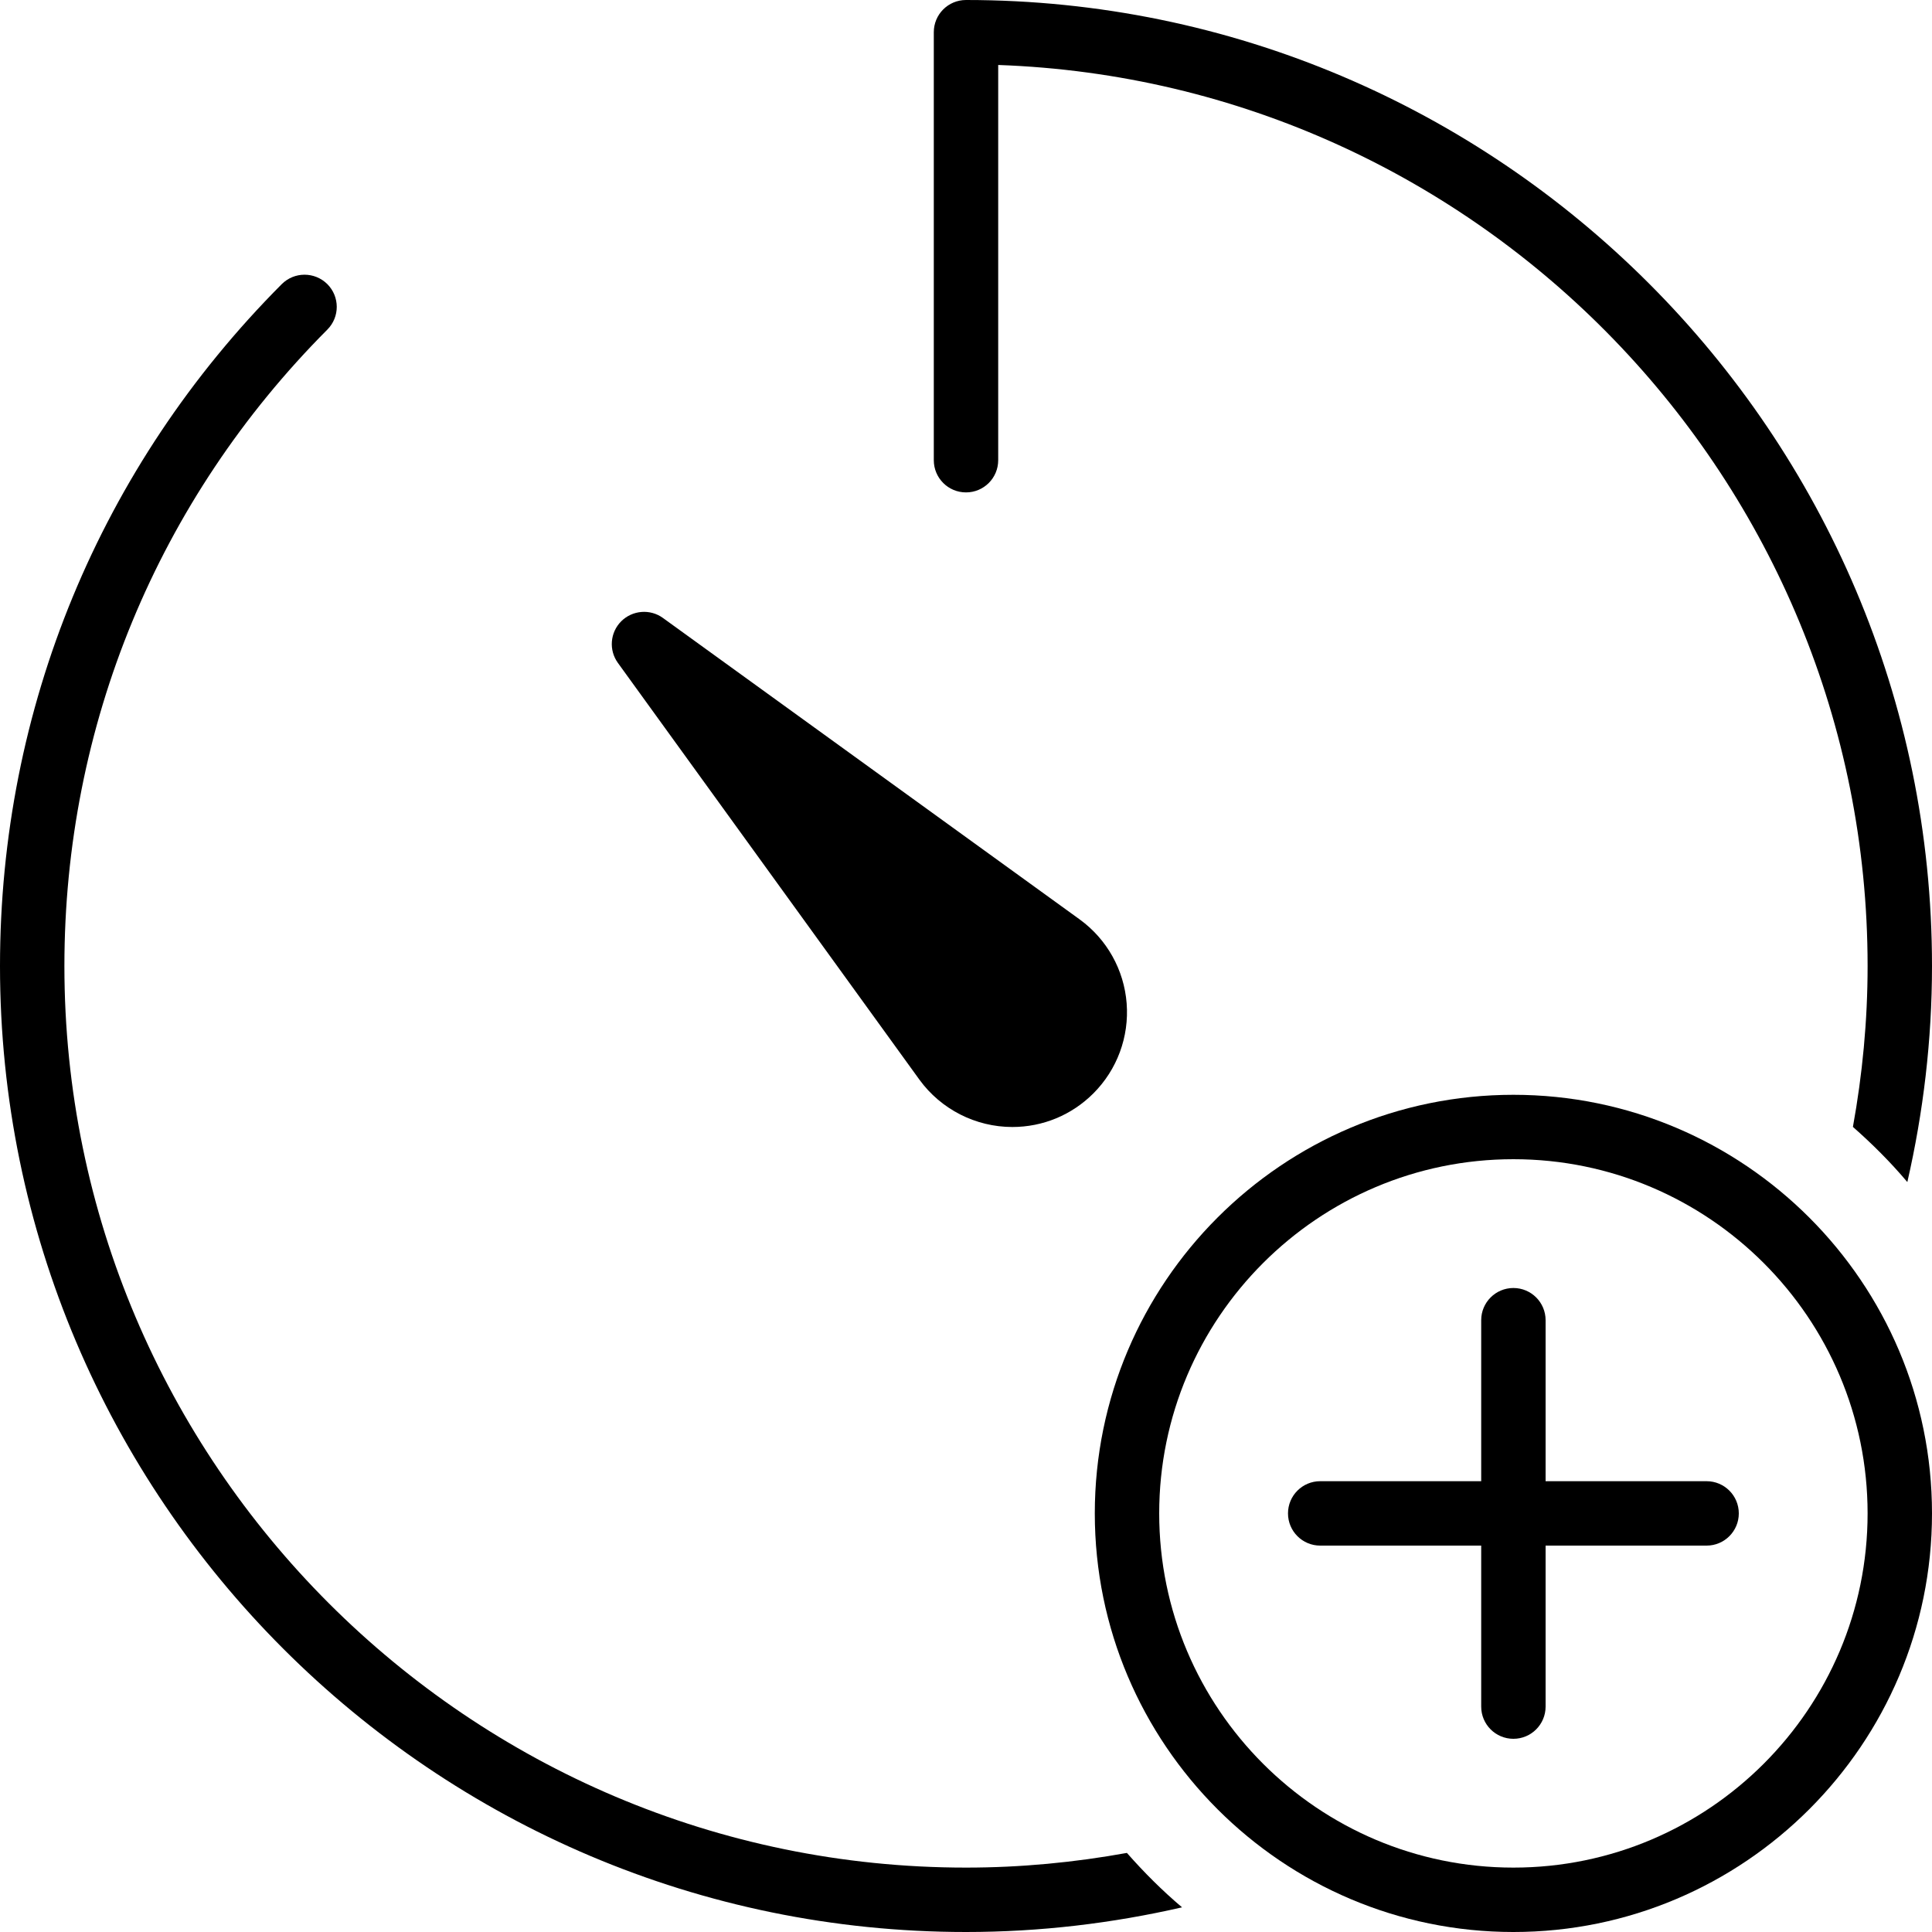 <?xml version="1.0" encoding="iso-8859-1"?>
<!-- Uploaded to: SVG Repo, www.svgrepo.com, Generator: SVG Repo Mixer Tools -->
<!DOCTYPE svg PUBLIC "-//W3C//DTD SVG 1.1//EN" "http://www.w3.org/Graphics/SVG/1.1/DTD/svg11.dtd">
<svg fill="#000000" height="800px" width="800px" version="1.1" id="Capa_1" xmlns="http://www.w3.org/2000/svg" xmlns:xlink="http://www.w3.org/1999/xlink" 
	 viewBox="0 0 60 60" xml:space="preserve">
<g>
	<path d="M47,34c-7.168,0-13,5.832-13,13s5.832,13,13,13s13-5.832,13-13S54.168,34,47,34z M47,58c-6.065,0-11-4.935-11-11
		s4.935-11,11-11s11,4.935,11,11S53.065,58,47,58z"/>
	<path d="M53,46h-5v-5c0-0.553-0.448-1-1-1s-1,0.447-1,1v5h-5c-0.552,0-1,0.447-1,1s0.448,1,1,1h5v5c0,0.553,0.448,1,1,1
		s1-0.447,1-1v-5h5c0.552,0,1-0.447,1-1S53.552,46,53,46z"/>
	<path d="M28.555,33.532C29.223,34.451,30.301,35,31.438,35c0.95,0,1.845-0.371,2.518-1.044c0.737-0.737,1.114-1.756,1.033-2.797
		s-0.612-1.99-1.459-2.606l-12.944-9.363c-0.396-0.286-0.945-0.242-1.293,0.104c-0.348,0.348-0.391,0.896-0.104,1.293L28.555,33.532
		z"/>
	<path d="M34.997,57.544C33.374,57.838,31.706,58,30,58C14.561,58,2,45.439,2,30c0-7.46,2.9-14.479,8.166-19.764
		c0.391-0.392,0.389-1.024-0.002-1.414C9.772,8.434,9.14,8.434,8.75,8.824C3.107,14.486,0,22.007,0,30c0,16.542,13.458,30,30,30
		c2.307,0,4.551-0.271,6.71-0.766C36.096,58.716,35.528,58.147,34.997,57.544z"/>
	<path d="M30,15.292c0.553,0,1-0.447,1-1V2.018C45.979,2.546,58,14.896,58,30c0,1.706-0.162,3.375-0.456,4.997
		c0.603,0.531,1.172,1.099,1.69,1.713C59.729,34.551,60,32.307,60,30C60,13.458,46.542,0,30,0c-0.553,0-1,0.447-1,1v13.292
		C29,14.845,29.447,15.292,30,15.292z"/>
</g>
</svg>